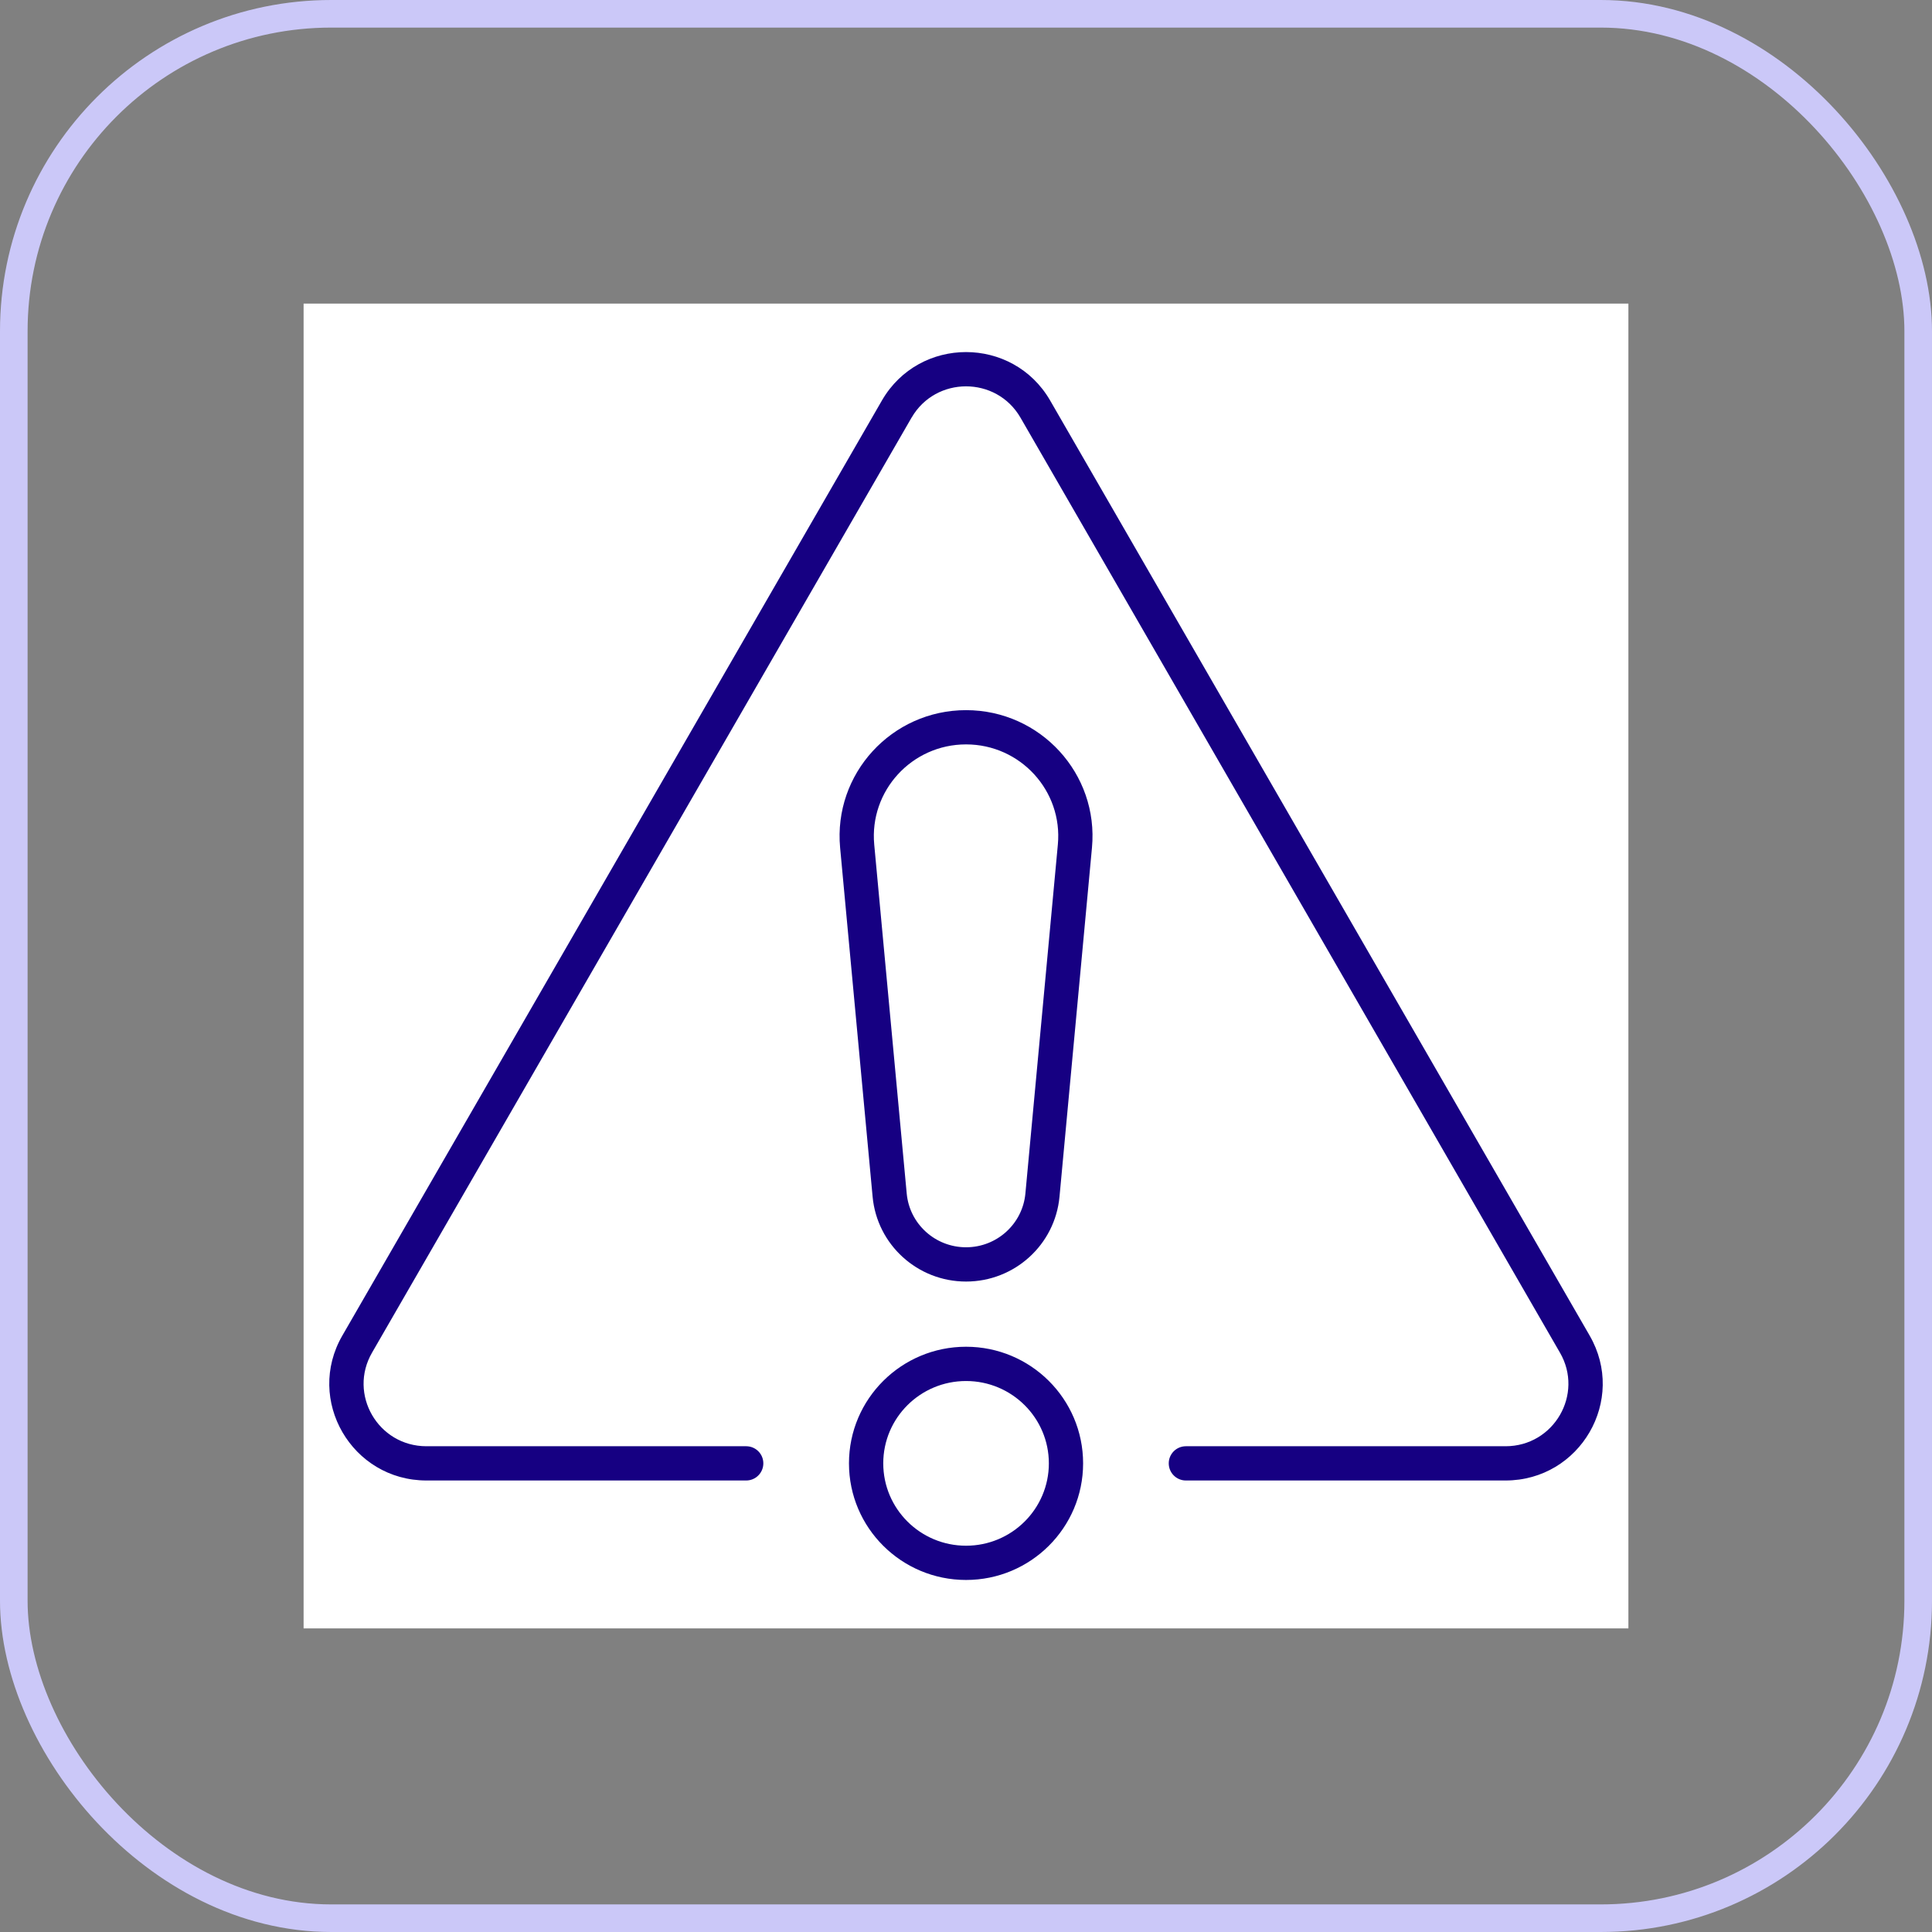 <svg width="70" height="70" viewBox="0 0 70 70" fill="none" xmlns="http://www.w3.org/2000/svg">
<rect x="0" y="0" width="70" height="70" fill="#808080" stroke="none"/>
<rect x="0.5" y="0.5" width="69" height="69" rx="11.5" stroke="#CBC8F8"/>
<rect width="48" height="48" transform="translate(11 11)" fill="white"/>
<path fill-rule="evenodd" clip-rule="evenodd" d="M31.956 14.506C33.31 12.173 36.691 12.173 38.046 14.506L38.047 14.508L57.592 48.383C57.592 48.384 57.592 48.384 57.592 48.384C58.952 50.724 57.251 53.641 54.548 53.641H42.967C42.624 53.641 42.346 53.363 42.346 53.02C42.346 52.677 42.624 52.4 42.967 52.4H54.548C56.305 52.4 57.392 50.51 56.519 49.007L56.518 49.006L36.972 15.129C36.972 15.129 36.972 15.13 36.972 15.129C36.096 13.621 33.906 13.621 33.03 15.129C33.03 15.129 33.029 15.129 33.029 15.129L13.481 49.007C12.608 50.512 13.695 52.4 15.452 52.4H27.036C27.379 52.4 27.657 52.677 27.657 53.02C27.657 53.363 27.379 53.641 27.036 53.641H15.452C12.748 53.641 11.05 50.725 12.407 48.385C12.407 48.385 12.407 48.384 12.407 48.385L31.955 14.508L31.956 14.506ZM30.439 30.714C30.191 28.036 32.307 25.73 35.002 25.73C37.696 25.73 39.814 28.036 39.564 30.715C39.564 30.715 39.564 30.715 39.564 30.715L38.388 43.358C38.226 45.103 36.755 46.433 35.002 46.433C33.248 46.433 31.778 45.103 31.616 43.358L30.439 30.714ZM31.675 30.6C31.495 28.655 33.033 26.971 35.002 26.971C36.971 26.971 38.51 28.655 38.328 30.6L37.152 43.243C37.049 44.344 36.119 45.191 35.002 45.191C33.884 45.191 32.954 44.345 32.852 43.243L31.675 30.6ZM35.002 50.037C33.342 50.037 32.002 51.375 32.002 53.02C32.002 54.665 33.342 56.004 35.002 56.004C36.661 56.004 38.002 54.665 38.002 53.02C38.002 51.375 36.661 50.037 35.002 50.037ZM30.76 53.02C30.76 50.684 32.662 48.795 35.002 48.795C37.341 48.795 39.243 50.684 39.243 53.02C39.243 55.356 37.341 57.245 35.002 57.245C32.662 57.245 30.76 55.356 30.76 53.02Z" fill="#160082"/>
</svg>
